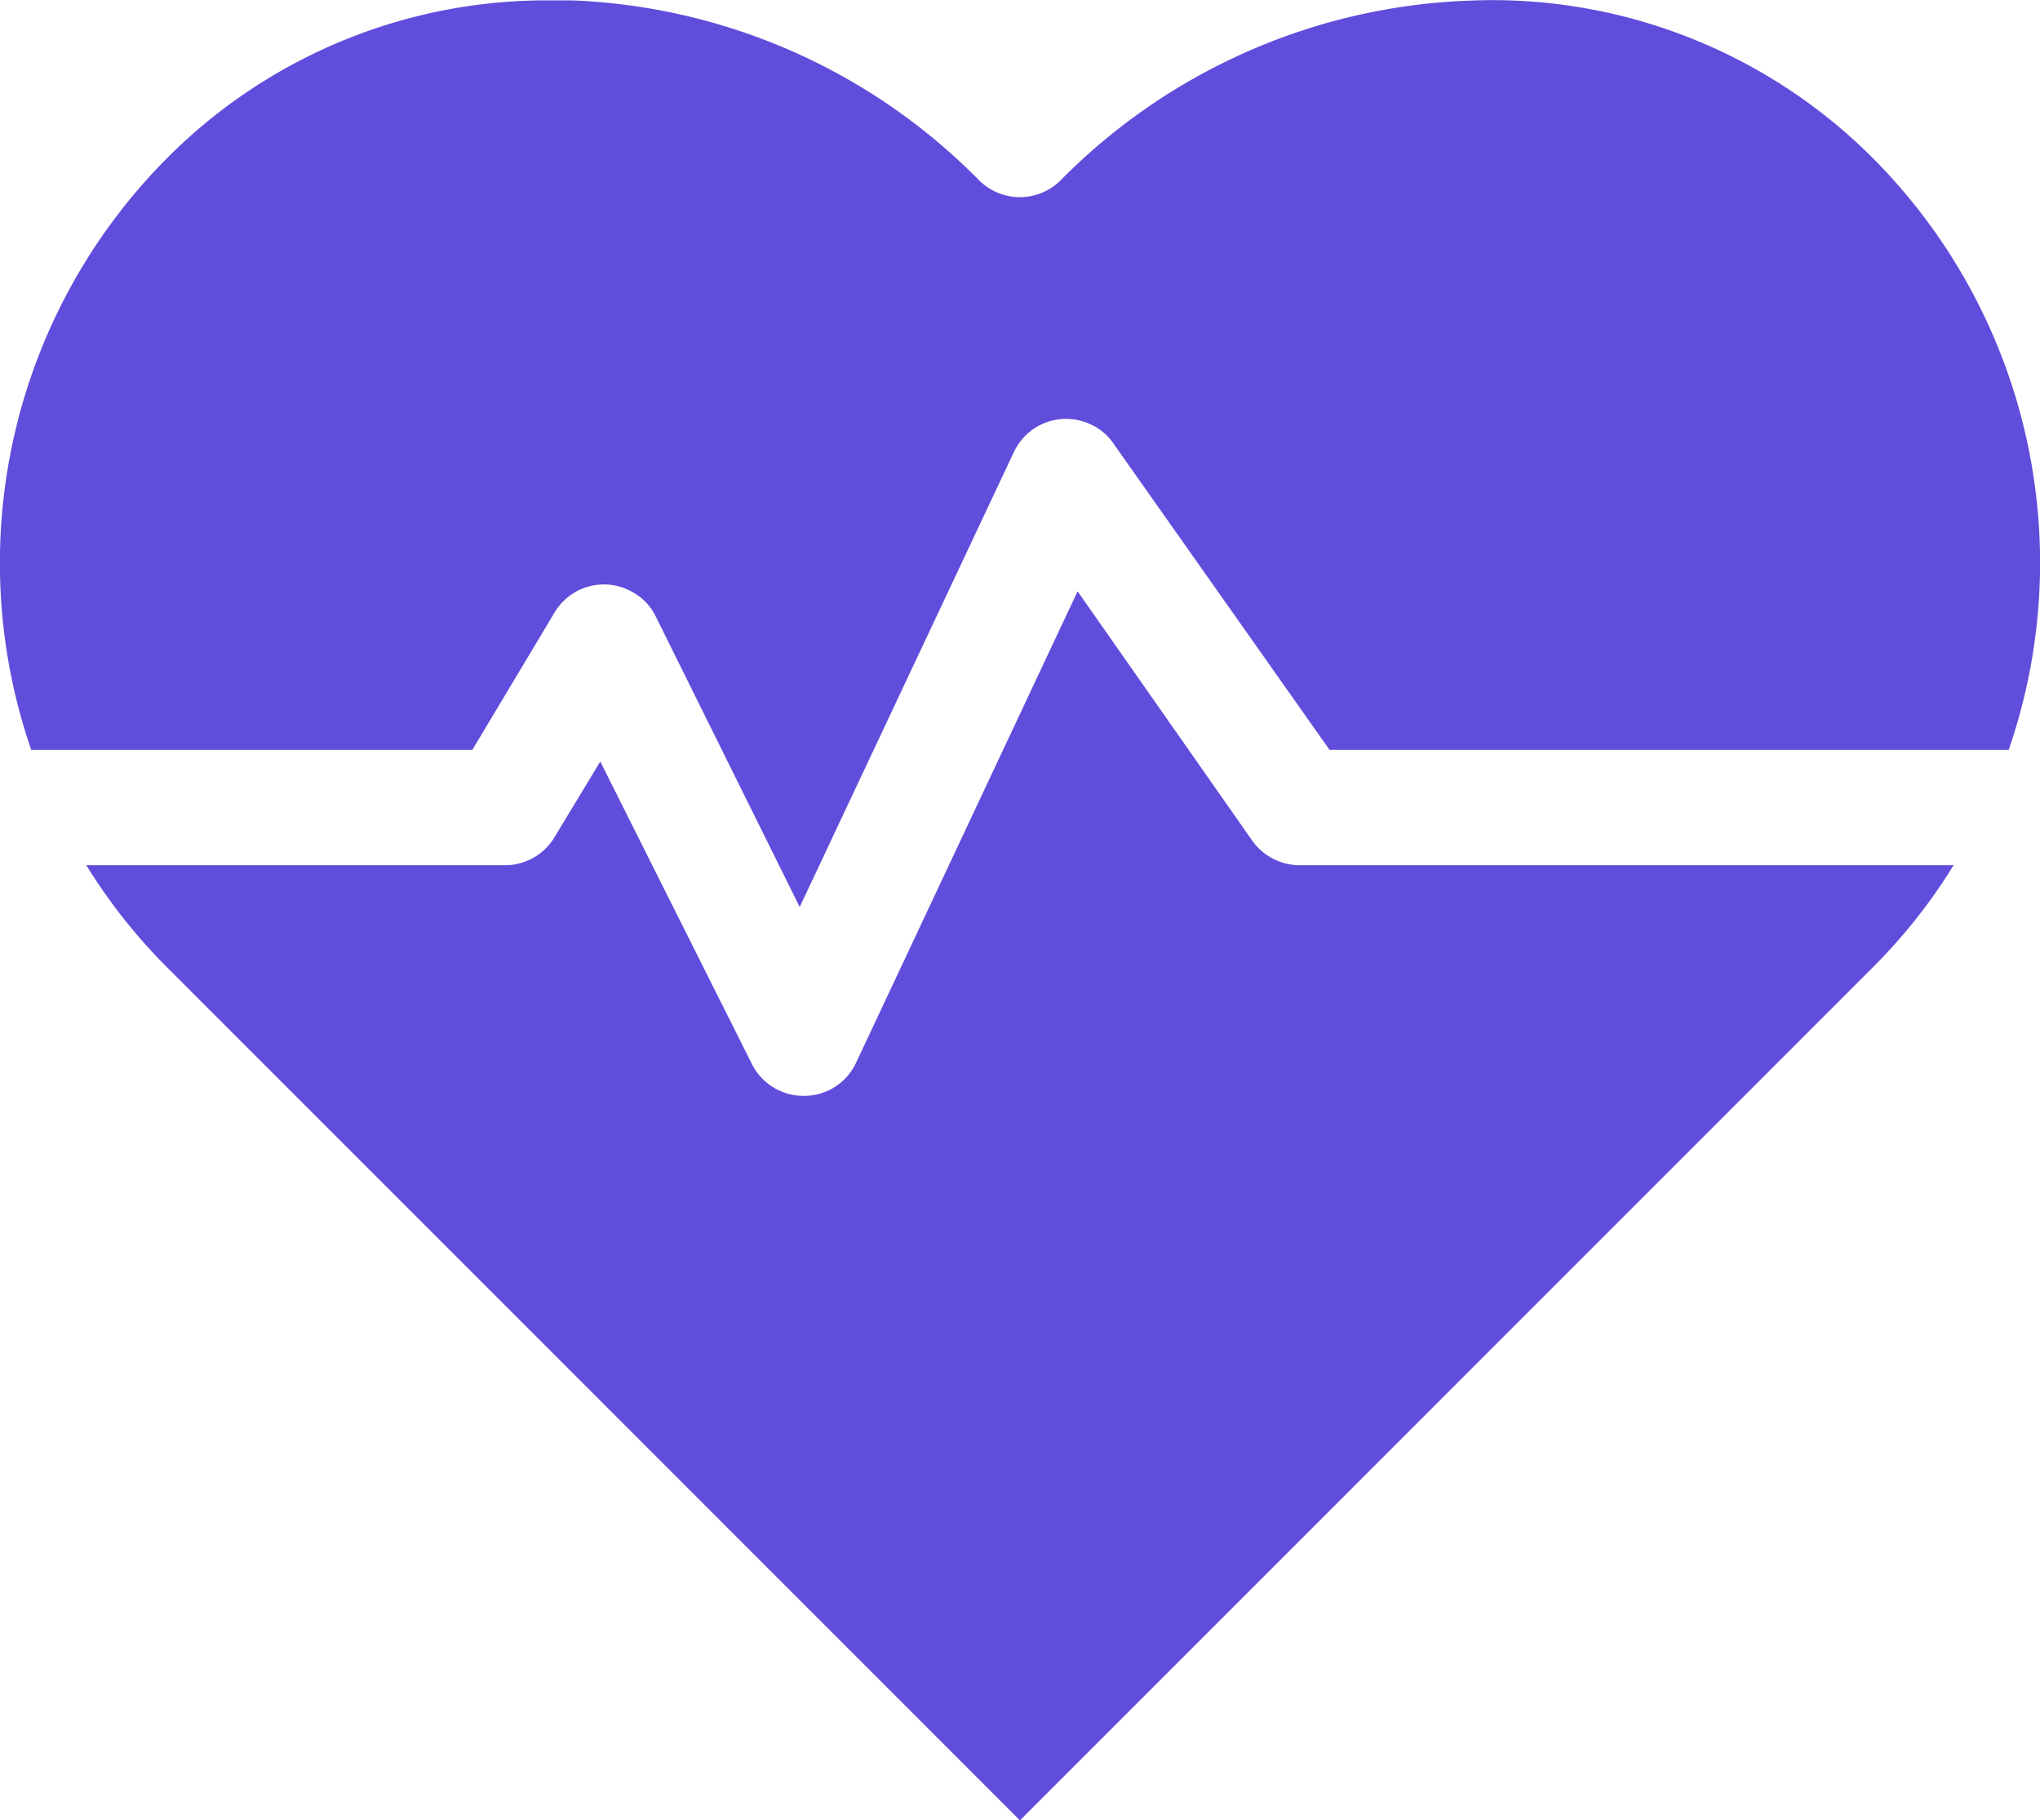 <?xml version="1.0" encoding="UTF-8"?> <svg xmlns="http://www.w3.org/2000/svg" width="54.529" height="48.65" viewBox="0 0 54.529 48.65"><g id="Group_1196" data-name="Group 1196" transform="translate(0 0)"><g id="Group_1190" data-name="Group 1190" transform="translate(0 0)"><path id="Path_2578" data-name="Path 2578" d="M67.524,45.82a14.844,14.844,0,0,1-2.188,2.758L42.567,71.347,19.791,48.571A15.007,15.007,0,0,1,17.61,45.82H28.821a1.542,1.542,0,0,0,1.318-.771l1.21-2L35.4,51.129a1.541,1.541,0,0,0,1.379.855H36.8a1.53,1.53,0,0,0,1.372-.855L44.108,38.5l4.669,6.665a1.559,1.559,0,0,0,1.264.655Z" transform="translate(-15.304 -22.697)" fill="#614ddb"></path><path id="Path_2579" data-name="Path 2579" d="M68.309,38.031H50.156l-5.779-8.191a1.445,1.445,0,0,0-.609-.509,1.54,1.54,0,0,0-2.05.74L35.993,42.23l-3.853-7.775a1.476,1.476,0,0,0-.586-.624,1.535,1.535,0,0,0-2.111.524l-2.2,3.675H15.451a15.33,15.33,0,0,1,3.66-15.842A14.3,14.3,0,0,1,29.336,18H29.9a16.145,16.145,0,0,1,10.887,4.808,1.544,1.544,0,0,0,2.181,0,16.166,16.166,0,0,1,10.9-4.8c.208-.008.424-.015.632-.015a14.378,14.378,0,0,1,10.155,4.2l.008.008A15.317,15.317,0,0,1,68.309,38.031Z" transform="translate(-14.617 -17.99)" fill="#614ddb"></path></g></g></svg> 